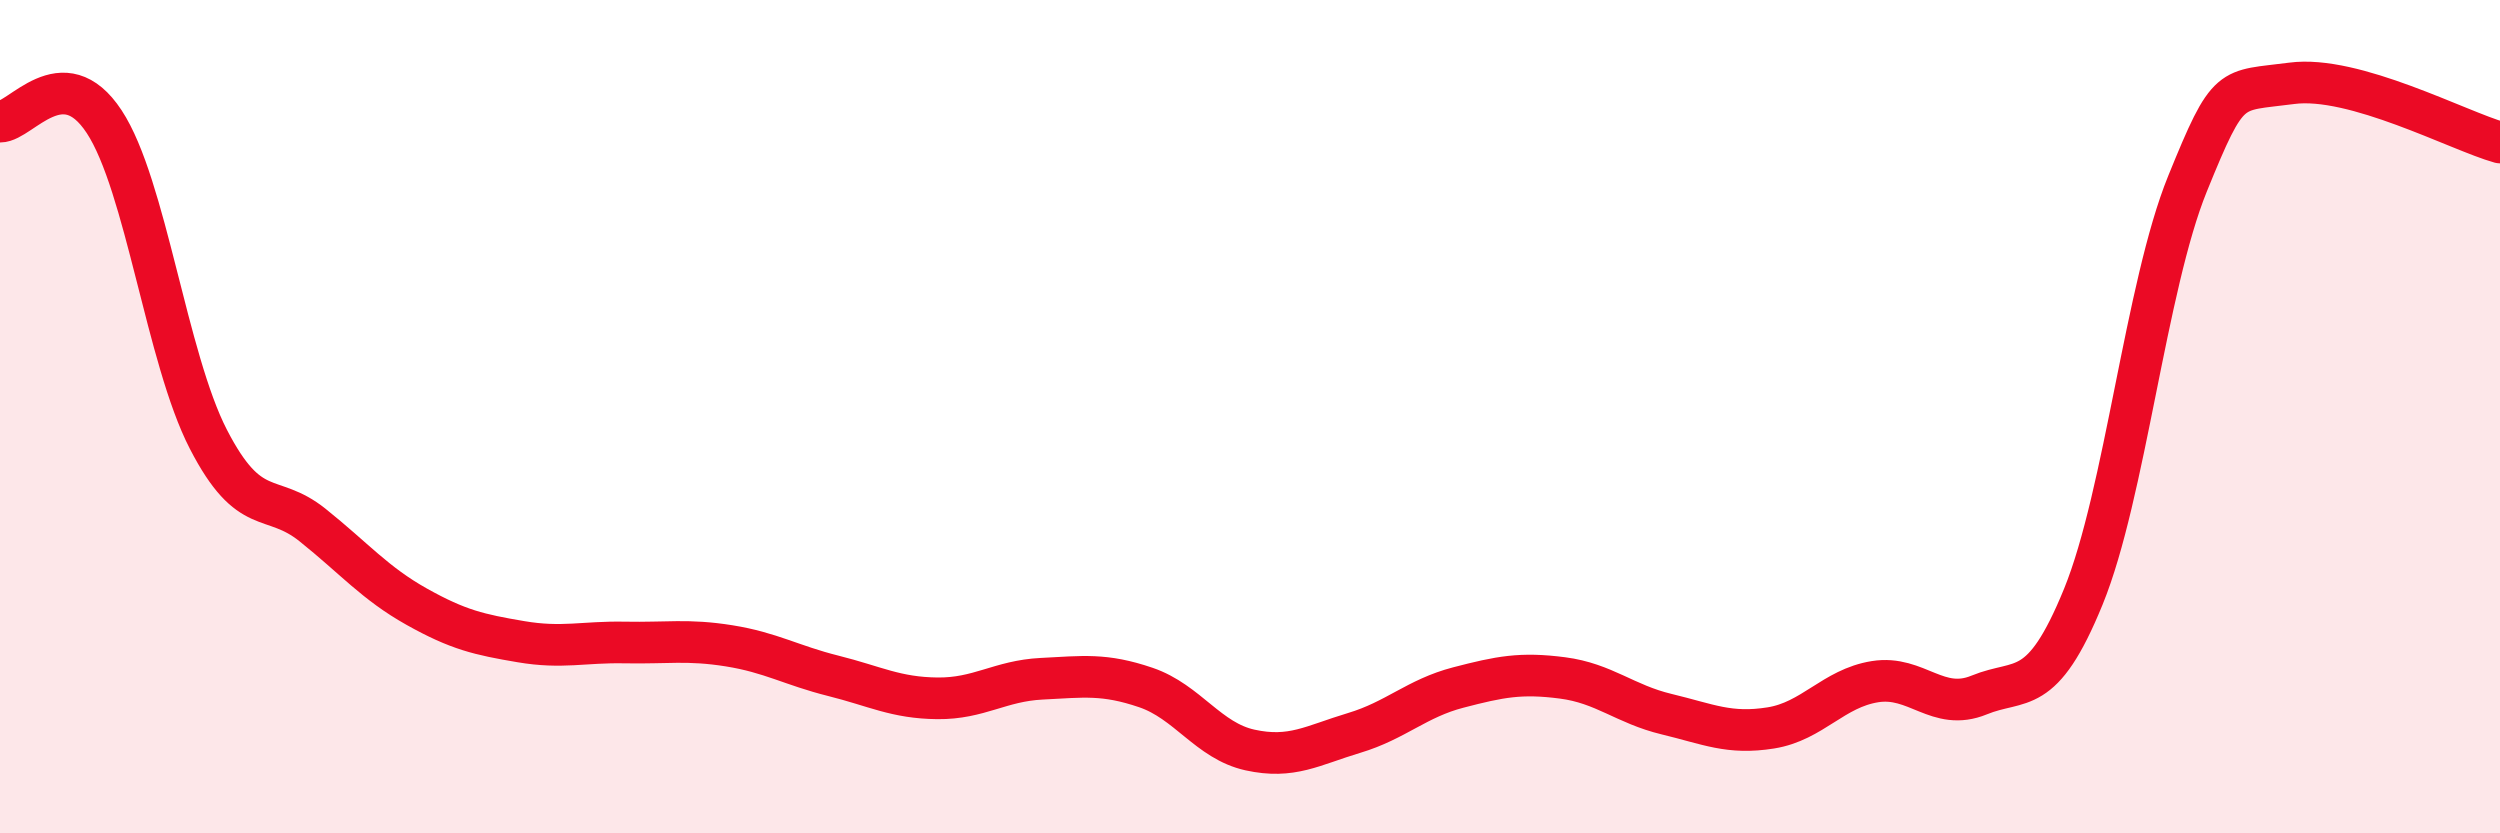 
    <svg width="60" height="20" viewBox="0 0 60 20" xmlns="http://www.w3.org/2000/svg">
      <path
        d="M 0,2.92 C 0.5,2.92 1.5,1.4 2.5,2.92 C 3.5,4.44 4,8.6 5,10.54 C 6,12.48 6.5,11.8 7.5,12.6 C 8.5,13.4 9,14 10,14.56 C 11,15.12 11.5,15.23 12.5,15.4 C 13.5,15.57 14,15.4 15,15.42 C 16,15.44 16.5,15.34 17.5,15.5 C 18.5,15.66 19,15.97 20,16.22 C 21,16.47 21.5,16.75 22.5,16.76 C 23.5,16.77 24,16.34 25,16.29 C 26,16.24 26.5,16.16 27.5,16.5 C 28.5,16.84 29,17.78 30,18 C 31,18.22 31.5,17.89 32.5,17.59 C 33.5,17.29 34,16.76 35,16.5 C 36,16.24 36.5,16.14 37.5,16.27 C 38.5,16.4 39,16.9 40,17.14 C 41,17.38 41.5,17.63 42.5,17.47 C 43.5,17.31 44,16.52 45,16.36 C 46,16.2 46.5,17.09 47.5,16.68 C 48.5,16.27 49,16.77 50,14.32 C 51,11.87 51.5,6.87 52.5,4.41 C 53.5,1.95 53.5,2.2 55,2 C 56.5,1.8 59,3.14 60,3.42L60 20L0 20Z"
        fill="#EB0A25"
        opacity="0.1"
        stroke-linecap="round"
        stroke-linejoin="round"
      />
      <path
        d="M 0,2.92 C 0.5,2.92 1.5,1.4 2.5,2.92 C 3.5,4.44 4,8.6 5,10.54 C 6,12.48 6.5,11.8 7.5,12.6 C 8.5,13.4 9,14 10,14.56 C 11,15.12 11.5,15.23 12.5,15.4 C 13.5,15.57 14,15.4 15,15.42 C 16,15.44 16.5,15.34 17.5,15.5 C 18.5,15.66 19,15.97 20,16.22 C 21,16.47 21.5,16.75 22.5,16.76 C 23.5,16.77 24,16.34 25,16.29 C 26,16.24 26.5,16.16 27.5,16.5 C 28.5,16.84 29,17.78 30,18 C 31,18.22 31.5,17.89 32.5,17.59 C 33.5,17.29 34,16.76 35,16.5 C 36,16.24 36.5,16.14 37.5,16.27 C 38.5,16.4 39,16.9 40,17.14 C 41,17.38 41.5,17.63 42.5,17.47 C 43.5,17.31 44,16.52 45,16.36 C 46,16.2 46.5,17.09 47.5,16.68 C 48.5,16.27 49,16.77 50,14.32 C 51,11.87 51.5,6.87 52.5,4.41 C 53.5,1.95 53.5,2.2 55,2 C 56.5,1.8 59,3.14 60,3.42"
        stroke="#EB0A25"
        stroke-width="1"
        fill="none"
        stroke-linecap="round"
        stroke-linejoin="round"
      />
    </svg>
  